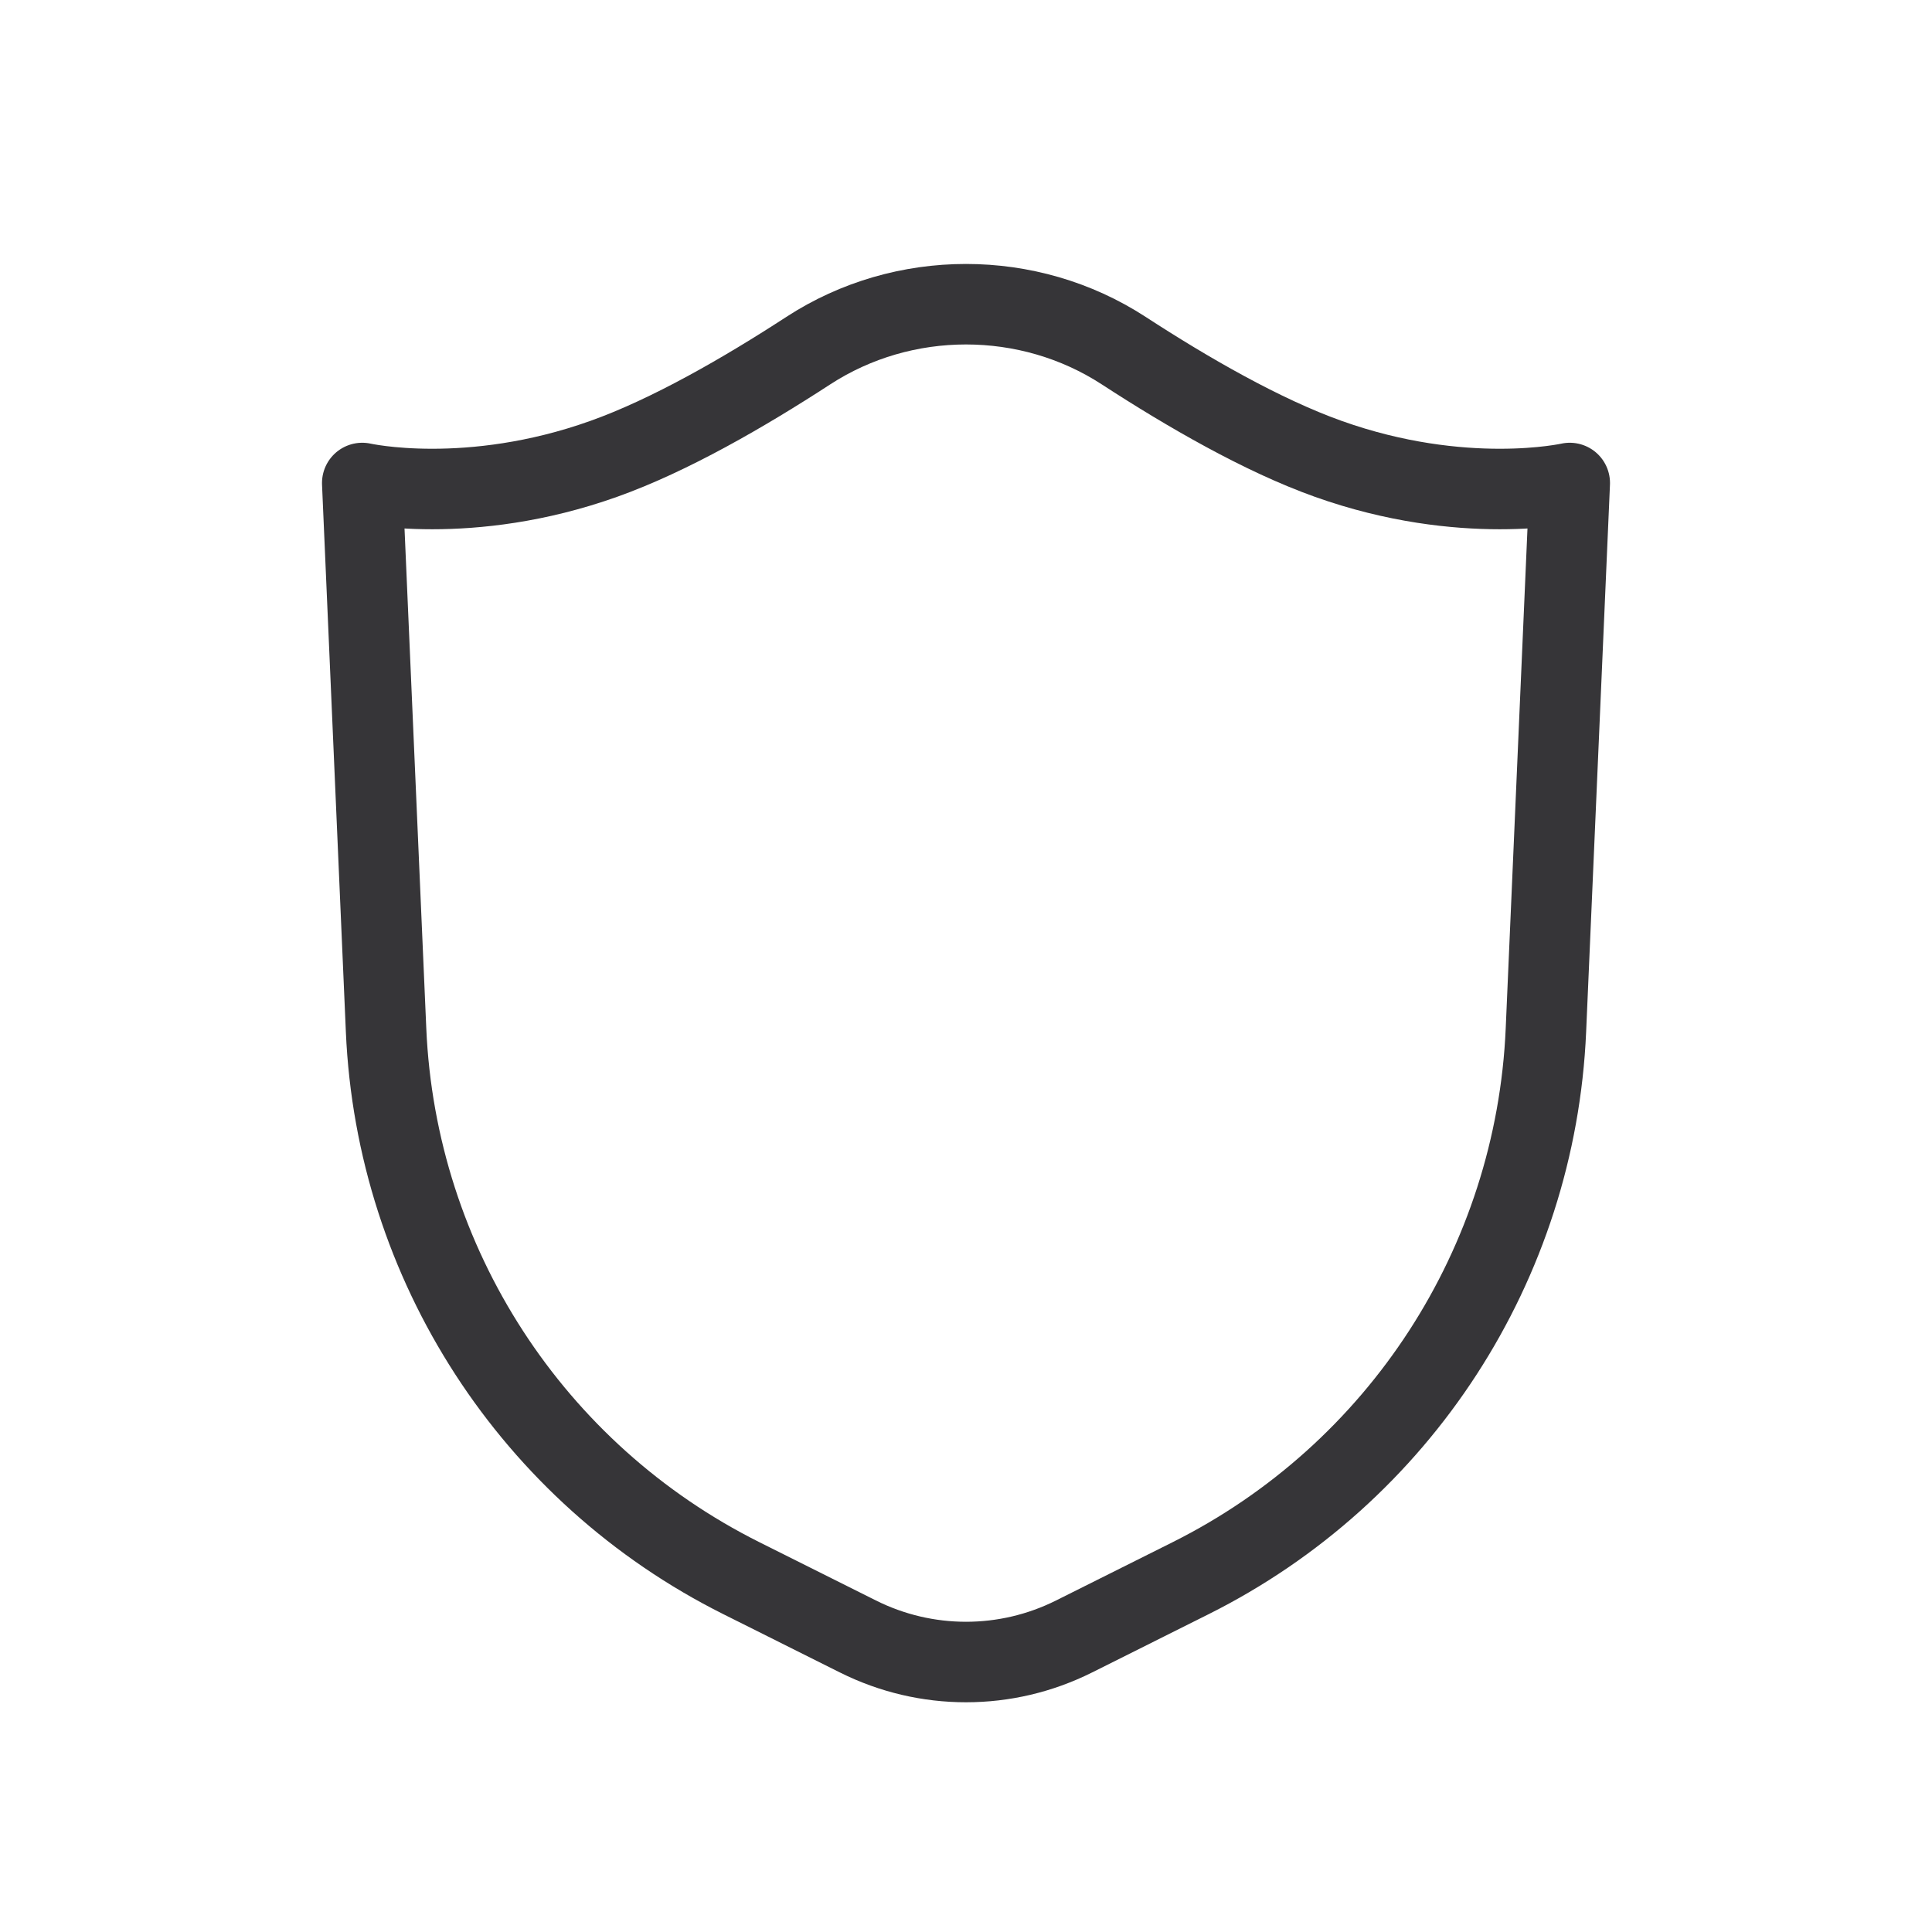 <svg width="24" height="24" viewBox="0 0 24 24" fill="none" xmlns="http://www.w3.org/2000/svg">
<path d="M4.796 12.797L4.5 6C4.5 6 5.822 6.299 7.5 5.7C8.317 5.409 9.243 4.875 10.042 4.355C11.223 3.587 12.777 3.587 13.958 4.355C14.757 4.875 15.684 5.409 16.5 5.7C18.178 6.299 19.5 6 19.5 6L19.204 12.797C19.078 15.7 17.388 18.306 14.79 19.605L13.342 20.329C12.497 20.752 11.503 20.752 10.658 20.329L9.21 19.605C6.612 18.306 4.922 15.7 4.796 12.797Z" stroke="#363538" stroke-linecap="round" stroke-linejoin="round"/>
</svg>
